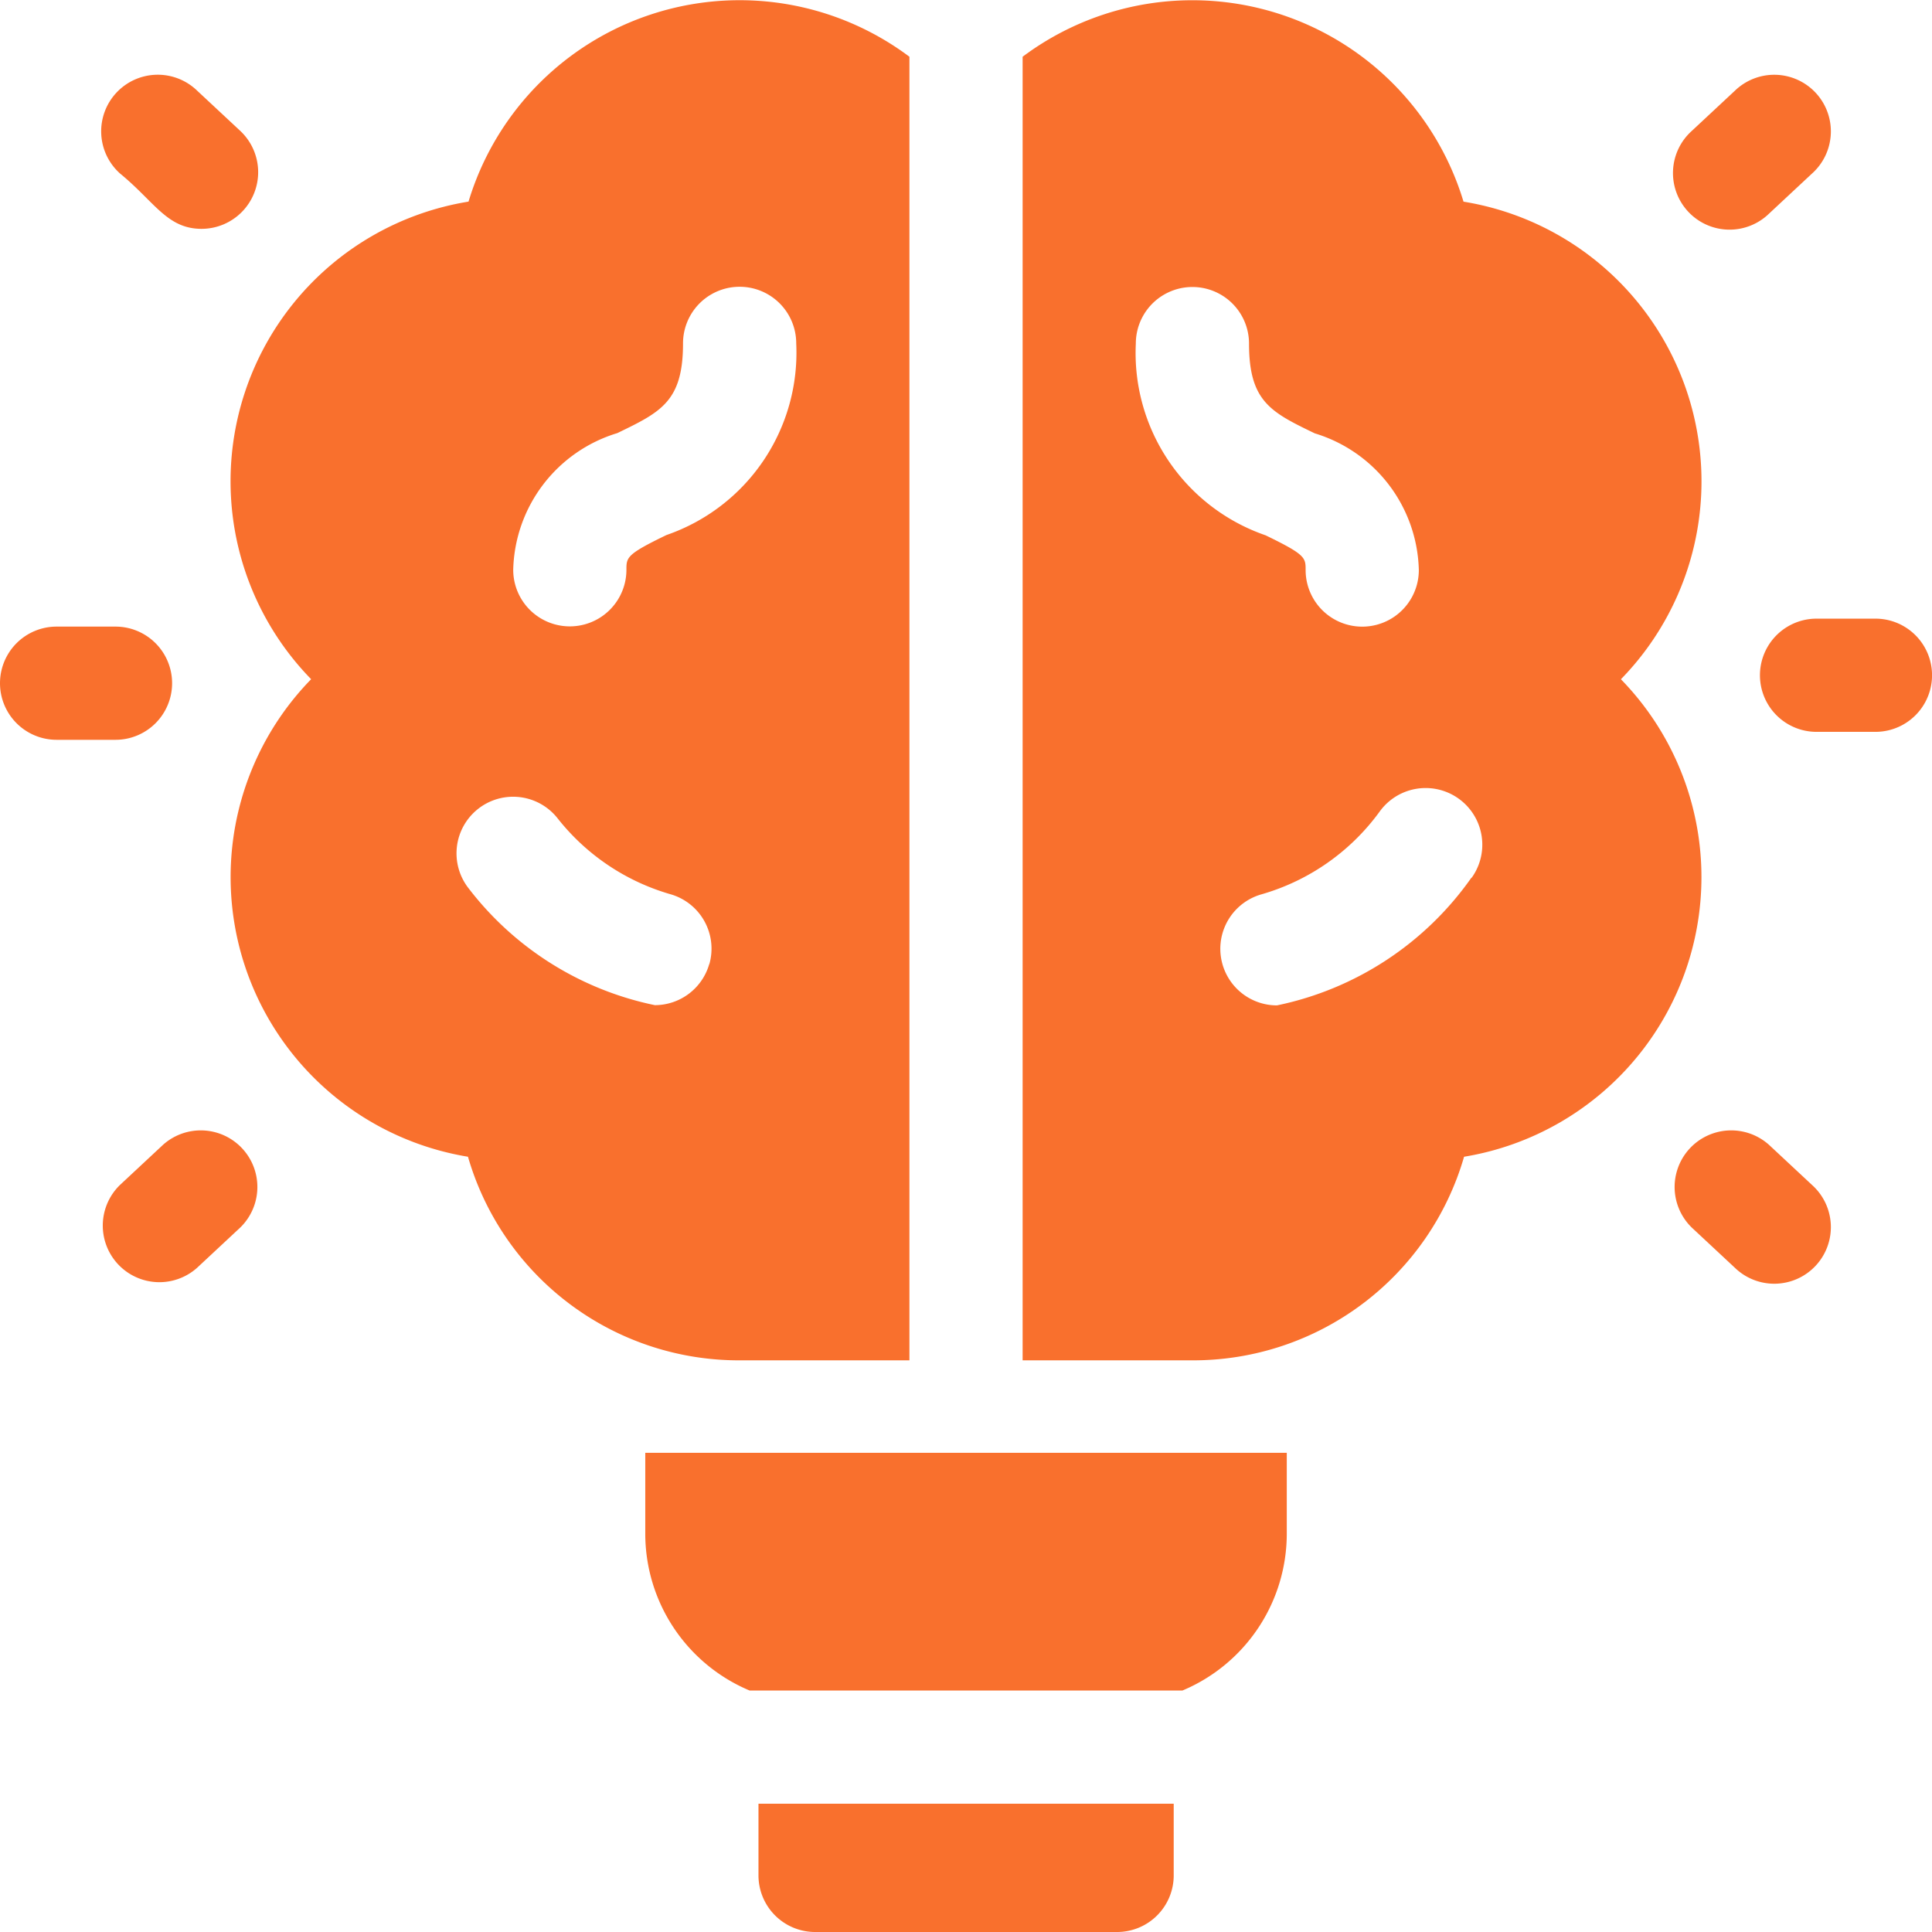 <?xml version="1.0" encoding="UTF-8"?>
<svg xmlns="http://www.w3.org/2000/svg" width="42.019" height="42.019" viewBox="0 0 42.019 42.019">
  <defs>
    <style>.a{fill:#f9702d;}</style>
  </defs>
  <g transform="translate(0 0)">
    <path class="a" d="M3.743,167.281a1.231,1.231,0,0,0-1.231-1.231H1.231a1.231,1.231,0,1,0,0,2.462H2.512A1.231,1.231,0,0,0,3.743,167.281Z" transform="translate(0 -152.422)"></path>
    <path class="a" d="M29.18,23.336a1.232,1.232,0,0,0,.84-2.131l-.936-.873a1.231,1.231,0,1,0-1.679,1.8C28.16,22.75,28.428,23.336,29.18,23.336Z" transform="translate(-24.795 -18.359)"></path>
    <path class="a" d="M28.34,299.69l-.936.873a1.231,1.231,0,0,0,1.679,1.8l.936-.873a1.231,1.231,0,0,0-1.679-1.8Z" transform="translate(-24.795 -274.791)"></path>
    <path class="a" d="M468.909,163.951h-1.281a1.231,1.231,0,1,0,0,2.462h1.281a1.231,1.231,0,1,0,0-2.462Z" transform="translate(-428.12 -150.496)"></path>
    <path class="a" d="M445.647,299.691a1.231,1.231,0,0,0-1.679,1.8l.936.873a1.231,1.231,0,1,0,1.679-1.8Z" transform="translate(-407.173 -274.792)"></path>
    <path class="a" d="M445.647,23.006l.936-.873a1.231,1.231,0,1,0-1.679-1.8l-.936.873a1.231,1.231,0,1,0,1.679,1.8Z" transform="translate(-407.173 -18.359)"></path>
    <path class="a" d="M171,386.764a3.7,3.7,0,0,0,2.269,3.406h9.414a3.7,3.7,0,0,0,2.269-3.406V385H171Z" transform="translate(-156.966 -353.403)"></path>
    <path class="a" d="M201,479.559a1.232,1.232,0,0,0,1.231,1.231H208.8a1.231,1.231,0,0,0,1.231-1.231V478H201Z" transform="translate(-184.504 -438.771)"></path>
    <path class="a" d="M284.012,14.773a6.162,6.162,0,0,0-3.423-10.387A6.16,6.16,0,0,0,271,1.234V29.586h3.693a6.133,6.133,0,0,0,5.908-4.428A6.163,6.163,0,0,0,284.012,14.773Zm-10.55-7.3a1.231,1.231,0,0,1,2.462,0c0,1.261.478,1.492,1.43,1.952a3.187,3.187,0,0,1,2.263,2.973,1.231,1.231,0,1,1-2.462,0c0-.27,0-.334-.872-.756a4.194,4.194,0,0,1-2.821-4.168Zm7.3,11.614a6.868,6.868,0,0,1-4.23,2.779,1.231,1.231,0,0,1-.338-2.415,4.823,4.823,0,0,0,2.571-1.8,1.231,1.231,0,1,1,2,1.441Z" transform="translate(-248.759)"></path>
    <path class="a" d="M75.771,29.586V1.234a6.159,6.159,0,0,0-9.589,3.151,6.162,6.162,0,0,0-3.423,10.387A6.164,6.164,0,0,0,66.17,25.158a6.132,6.132,0,0,0,5.908,4.428ZM69.417,9.42c.952-.46,1.43-.691,1.43-1.952a1.231,1.231,0,1,1,2.462,0,4.194,4.194,0,0,1-2.821,4.168c-.872.421-.872.486-.872.756a1.231,1.231,0,1,1-2.462,0A3.187,3.187,0,0,1,69.417,9.42Zm2,11.548a1.232,1.232,0,0,1-1.183.893,6.848,6.848,0,0,1-4.051-2.542A1.231,1.231,0,0,1,68.121,17.8a4.827,4.827,0,0,0,2.454,1.649A1.231,1.231,0,0,1,71.42,20.968Z" transform="translate(-55.992 0)"></path>
  </g>
</svg>
